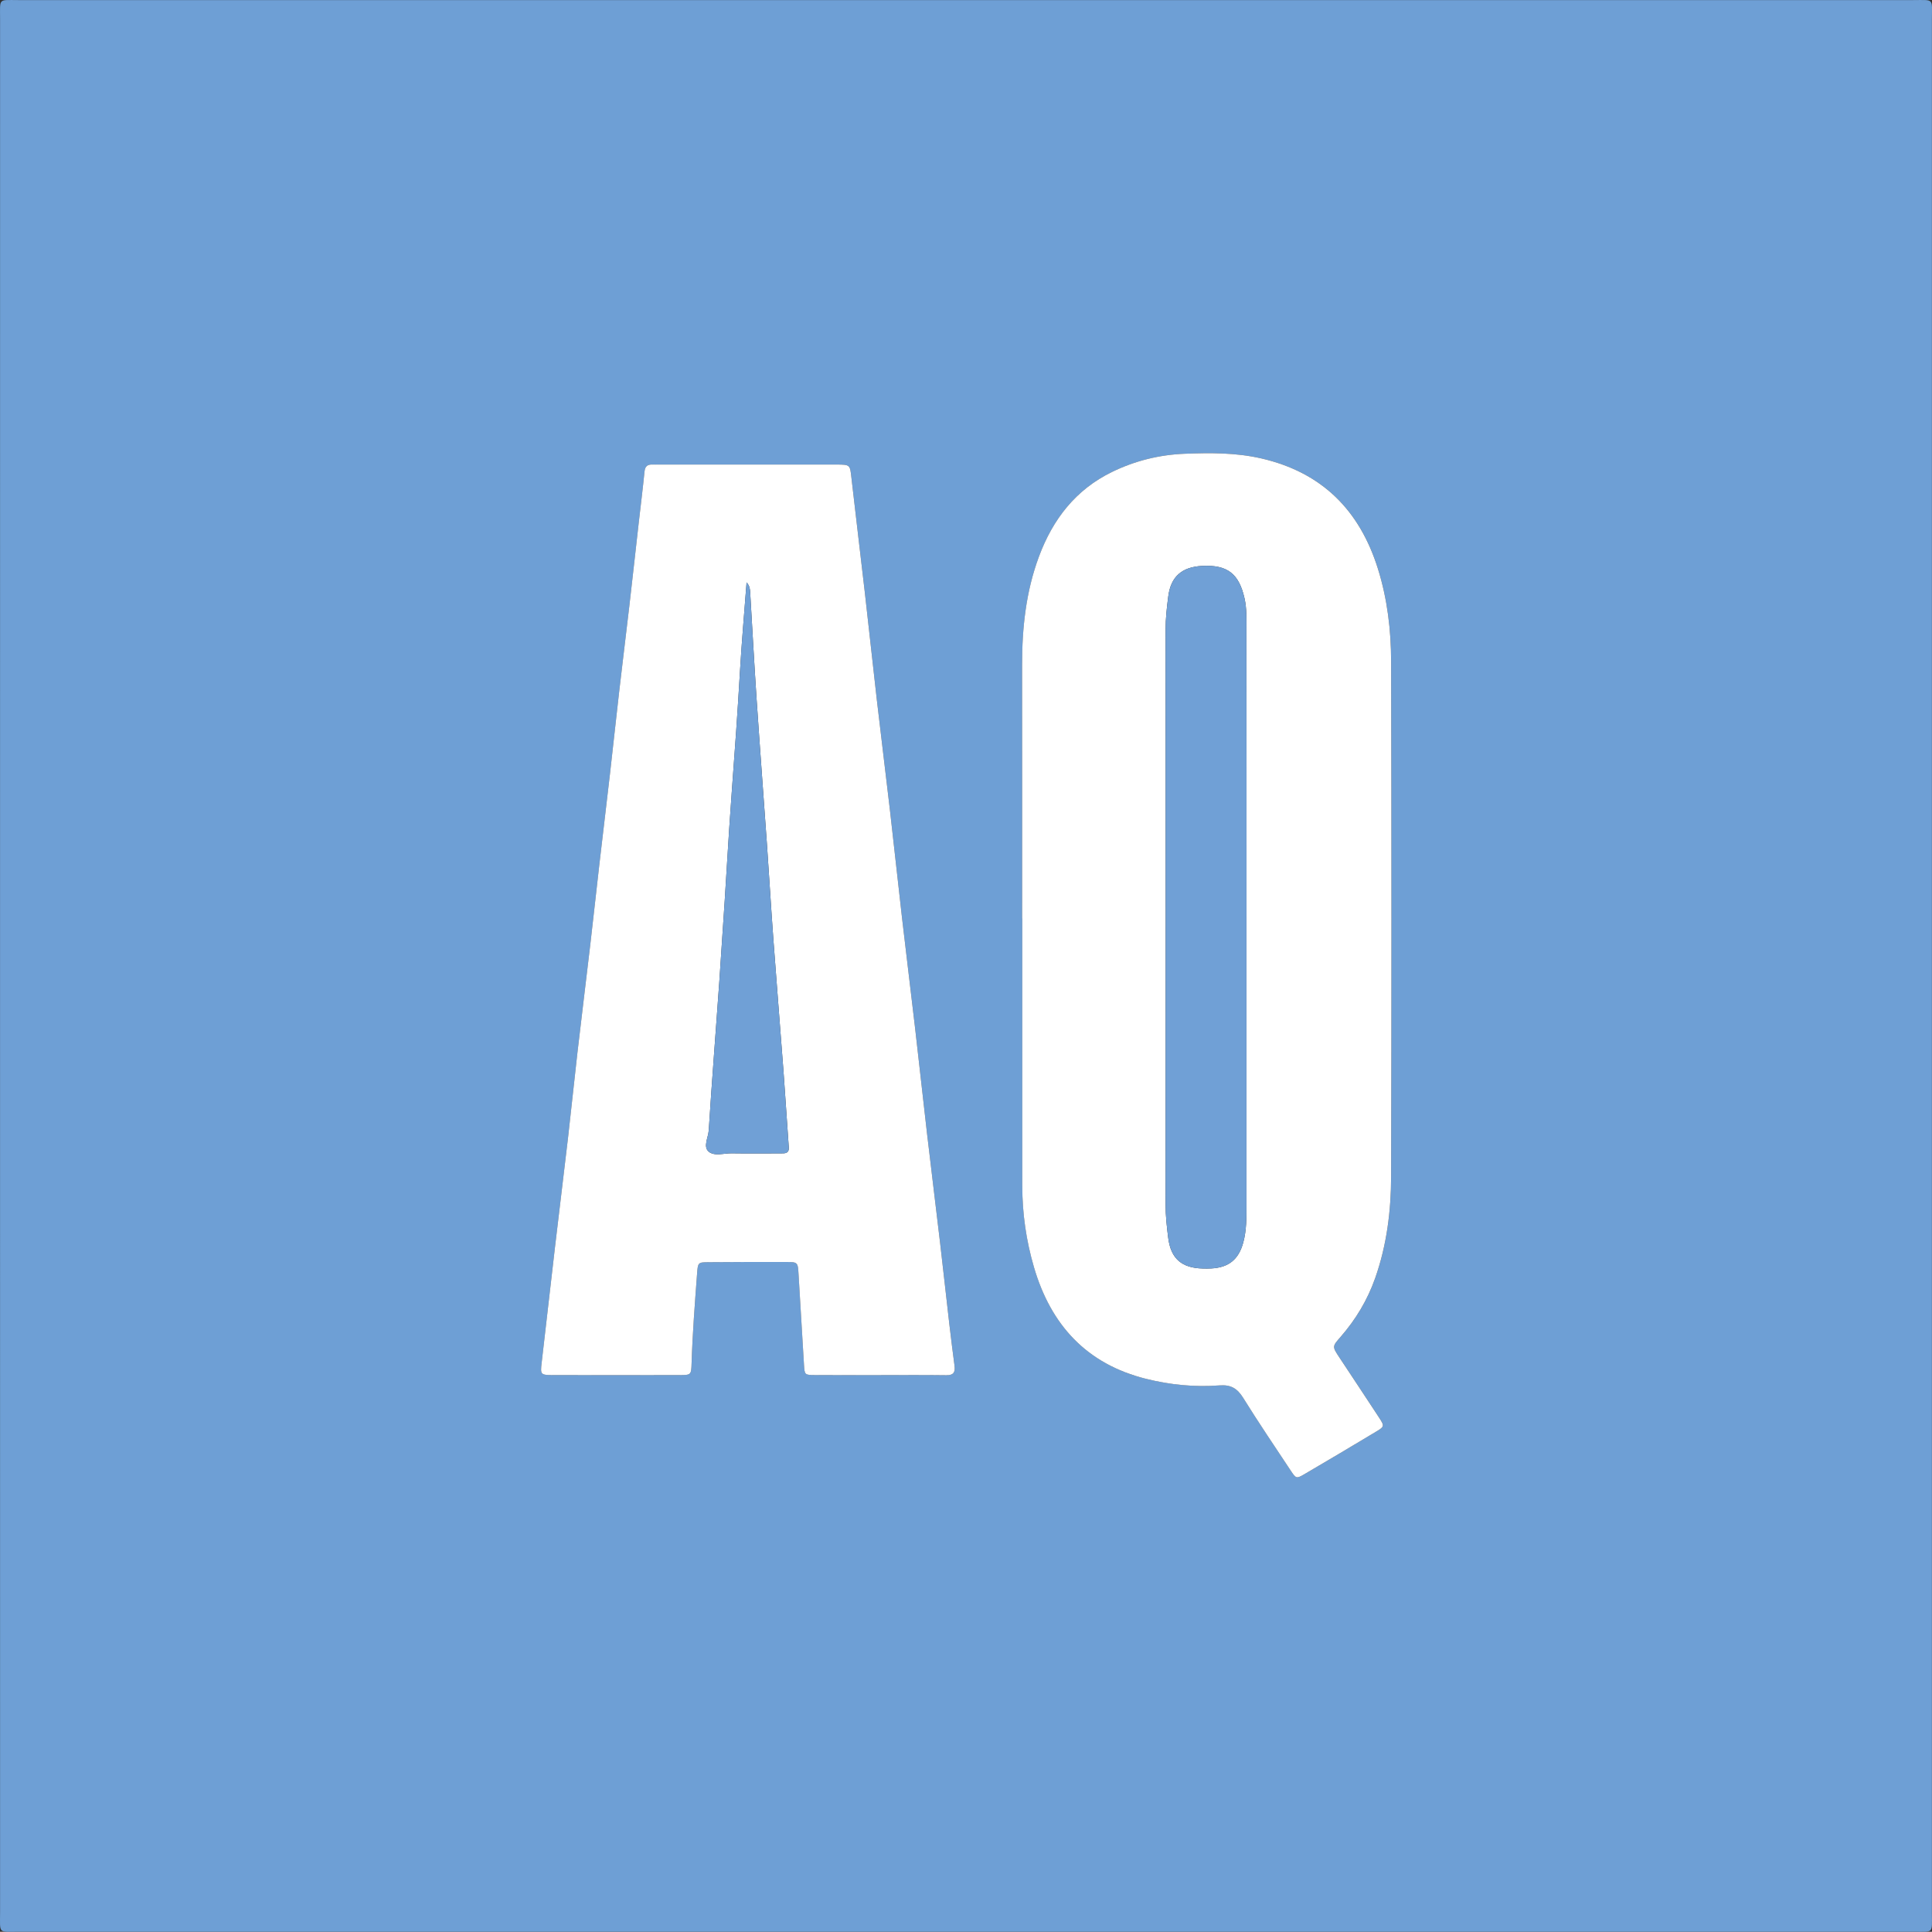 <?xml version="1.0" encoding="UTF-8"?>
<svg id="Livello_2" data-name="Livello 2" xmlns="http://www.w3.org/2000/svg" viewBox="0 0 1380.14 1380.01">
  <rect x="0" y="0" width="1380.14" height="1380.01" fill="#333333" stroke="none"/>
  <defs>
    <style>
      .cls-1 {
        fill: #70a0d6;
      }

      .cls-1, .cls-2, .cls-3 {
        stroke-width: 0px;
      }

      .cls-2 {
        fill: #6e9fd5;
      }

      .cls-3 {
        fill: #fff;
      }
    </style>
  </defs>
  <g id="Livello_1-2" data-name="Livello 1">
    <g>
      <path class="cls-2" d="M.03,690.18C.03,464.55.02,238.92.05,13.29.05-1.64-1.43.06,13.5.06c450.92-.03,901.84-.03,1352.77,0,15.73,0,13.8-1.75,13.8,13.87.03,450.92.03,901.84,0,1352.77,0,14.86,1.59,13.24-13.44,13.24-450.92.02-901.84.02-1352.77,0-15.49,0-13.81,1.89-13.81-13.88-.03-225.29-.02-450.59-.02-675.88ZM730.17,656.11h.11c0,63.66-.02,127.33.01,190.99,0,19.76,2.81,39.2,8.35,58.12,12.05,41.17,37.52,69.16,80.08,79.76,17.23,4.29,34.83,6.04,52.51,4.69,8.14-.62,12.71,2.21,16.9,8.95,10.9,17.54,22.49,34.65,33.9,51.87,3.88,5.86,4.11,5.94,9.99,2.5,16.96-9.94,33.86-19.96,50.71-30.09,6.44-3.87,6.45-4.12,2.22-10.58-9.3-14.22-18.73-28.36-28.09-42.54-5.25-7.95-5.17-7.9.84-14.79,10.83-12.43,19.16-26.28,24.68-41.93,8.31-23.56,11.33-48.01,11.4-72.66.33-122.66.32-245.32,0-367.99-.06-22.29-2.68-44.47-9.39-65.99-13.08-41.93-40.01-68.96-83.38-78.95-18.1-4.17-36.37-4.04-54.67-3.33-18.15.7-35.56,5.03-51.94,13.01-26.02,12.68-42.31,33.87-52.2,60.46-9.3,25-12.08,51.02-12.04,77.51.09,60.33.03,120.66.03,180.99ZM628.11,982.3c16,0,32-.14,48,.08,5.14.07,6.37-2.21,5.78-6.71-1.29-9.89-2.55-19.77-3.7-29.68-2.26-19.48-4.36-38.98-6.65-58.46-3.02-25.75-6.24-51.47-9.23-77.22-2.96-25.44-5.7-50.91-8.65-76.35-3.03-26.1-6.27-52.17-9.28-78.27-2.97-25.77-5.7-51.58-8.68-77.35-3.02-26.1-6.29-52.17-9.3-78.27-2.97-25.77-5.7-51.58-8.65-77.35-3.1-27.09-6.43-54.16-9.49-81.26-1.07-9.51-.85-9.6-10.94-9.61-42.33-.03-84.67-.01-127-.01-1.33,0-2.67.07-4,0-3.53-.17-5.49,1.02-5.88,4.96-1.22,12.24-2.76,24.44-4.14,36.66-2.24,19.82-4.41,39.64-6.71,59.45-2.33,20.14-4.85,40.25-7.17,60.39-2.29,19.81-4.38,39.65-6.65,59.47-2.46,21.46-5.07,42.9-7.55,64.36-2.21,19.15-4.26,38.32-6.5,57.47-3.01,25.74-6.21,51.47-9.19,77.22-2.33,20.14-4.35,40.33-6.68,60.47-3.02,26.08-6.27,52.13-9.32,78.2-3.25,27.75-6.34,55.51-9.6,83.26-.93,7.94-.7,8.51,7.54,8.53,30.33.07,60.67.07,91,0,8.18-.02,8.34-.15,8.59-8.33.66-21.3,2.32-42.54,3.9-63.79.62-8.33.57-8.46,8.38-8.52,18.33-.13,36.66-.18,55-.14,8.66.02,8.62.15,9.14,8.93,1.27,21.58,2.55,43.17,3.89,64.75.43,6.89.53,7.04,7.76,7.09,15.33.11,30.67.03,46,.02Z"/>
      <path class="cls-3" d="M730.17,656.11c0-60.33.06-120.66-.03-180.99-.04-26.49,2.74-52.51,12.04-77.51,9.89-26.6,26.19-47.79,52.2-60.46,16.38-7.98,33.79-12.3,51.94-13.01,18.3-.71,36.57-.83,54.67,3.33,43.38,9.99,70.3,37.02,83.38,78.95,6.71,21.51,9.33,43.69,9.39,65.99.32,122.66.33,245.33,0,367.99-.07,24.66-3.09,49.11-11.4,72.66-5.52,15.65-13.85,29.5-24.68,41.93-6.01,6.89-6.09,6.84-.84,14.79,9.36,14.18,18.79,28.31,28.09,42.54,4.23,6.46,4.22,6.71-2.22,10.58-16.84,10.13-33.75,20.15-50.71,30.09-5.88,3.44-6.11,3.36-9.99-2.5-11.41-17.22-23-34.33-33.9-51.87-4.19-6.74-8.76-9.57-16.9-8.95-17.68,1.35-35.27-.39-52.51-4.69-42.56-10.6-68.04-38.59-80.08-79.76-5.54-18.93-8.34-38.36-8.35-58.12-.03-63.66-.01-127.33-.01-190.99h-.11ZM890.43,655.01c0-68.27.03-136.54-.04-204.81,0-7.63.34-15.27-1.38-22.86-3.97-17.58-12.25-24.01-30.37-23.06-14.33.76-22.26,7.6-24.08,21.73-1.01,7.89-1.92,15.82-1.92,23.86.08,136.87.08,273.75,0,410.62,0,8.03.89,15.97,1.89,23.86,1.9,14.9,9.74,21.5,24.8,21.83,2,.04,4,.06,5.99-.05,12.49-.68,19.54-6.49,22.81-18.54,2.39-8.8,2.29-17.78,2.29-26.77,0-68.6,0-137.21,0-205.81Z"/>
      <path class="cls-3" d="M628.11,982.31c-15.33,0-30.67.08-46-.03-7.23-.05-7.33-.2-7.76-7.09-1.34-21.58-2.62-43.16-3.89-64.75-.52-8.78-.48-8.91-9.14-8.93-18.33-.04-36.67.01-55,.14-7.81.06-7.76.19-8.38,8.52-1.58,21.25-3.24,42.48-3.9,63.79-.26,8.18-.41,8.32-8.59,8.33-30.33.06-60.67.07-91,0-8.24-.02-8.47-.59-7.54-8.53,3.26-27.75,6.35-55.51,9.6-83.26,3.05-26.07,6.3-52.12,9.32-78.2,2.33-20.14,4.35-40.32,6.68-60.47,2.98-25.75,6.18-51.47,9.19-77.22,2.24-19.15,4.29-38.32,6.5-57.47,2.48-21.46,5.09-42.9,7.55-64.36,2.27-19.82,4.36-39.65,6.65-59.47,2.32-20.14,4.83-40.25,7.17-60.39,2.3-19.81,4.46-39.63,6.71-59.45,1.38-12.22,2.93-24.43,4.14-36.66.39-3.94,2.36-5.14,5.88-4.96,1.33.07,2.67,0,4,0,42.33,0,84.67-.02,127,.01,10.1,0,9.87.1,10.94,9.61,3.06,27.1,6.39,54.17,9.49,81.26,2.95,25.78,5.68,51.58,8.65,77.35,3.01,26.1,6.28,52.17,9.3,78.27,2.98,25.77,5.71,51.58,8.68,77.35,3.01,26.1,6.25,52.17,9.28,78.27,2.95,25.44,5.69,50.91,8.65,76.35,3,25.75,6.21,51.48,9.23,77.22,2.29,19.48,4.39,38.98,6.65,58.46,1.15,9.9,2.41,19.79,3.7,29.68.59,4.49-.65,6.78-5.78,6.71-16-.22-32-.08-48-.08ZM533.33,416.04c-1.61,21.32-3.47,42.18-4.69,63.08-1.68,28.87-3.72,57.72-5.89,86.56-2.59,34.48-4.3,69.04-6.77,103.53-.76,10.61-1.38,21.23-2.12,31.85-2.47,35.48-5.33,70.94-7.56,106.43-.32,5.1-4.16,11.58-.09,15.13,4.05,3.53,10.87,1.17,16.46,1.26,11.66.18,23.32.06,34.97.04,3.05,0,6.18.25,5.83-4.49-1.31-17.91-2.4-35.84-3.74-53.75-2.36-31.5-4.94-62.98-7.25-94.48-1.68-22.89-3.03-45.8-4.64-68.69-2.4-34.17-5.01-68.32-7.31-102.49-1.72-25.56-3.09-51.13-4.62-76.7-.14-2.31-.2-4.65-2.57-7.28Z"/>
      <path class="cls-1" d="M890.43,655.01c0,68.6,0,137.21,0,205.81,0,8.99.09,17.97-2.29,26.77-3.27,12.05-10.31,17.86-22.81,18.54-1.99.11-4,.09-5.99.05-15.06-.32-22.9-6.93-24.8-21.83-1-7.89-1.9-15.83-1.89-23.86.08-136.87.08-273.75,0-410.62,0-8.03.9-15.96,1.92-23.86,1.82-14.13,9.75-20.98,24.08-21.73,18.12-.96,26.4,5.48,30.37,23.06,1.72,7.6,1.37,15.24,1.38,22.86.08,68.27.04,136.54.04,204.81Z"/>
      <path class="cls-1" d="M533.33,416.04c2.37,2.63,2.43,4.97,2.57,7.28,1.53,25.57,2.9,51.15,4.62,76.7,2.3,34.17,4.91,68.33,7.31,102.49,1.61,22.89,2.96,45.81,4.64,68.69,2.32,31.5,4.89,62.98,7.25,94.48,1.34,17.91,2.43,35.84,3.74,53.75.35,4.74-2.78,4.48-5.83,4.49-11.66.02-23.32.14-34.97-.04-5.59-.09-12.4,2.27-16.46-1.26-4.07-3.55-.23-10.03.09-15.13,2.24-35.49,5.1-70.95,7.56-106.43.74-10.61,1.36-21.23,2.12-31.85,2.47-34.5,4.18-69.05,6.77-103.53,2.17-28.84,4.21-57.68,5.89-86.56,1.22-20.9,3.08-41.76,4.69-63.08Z"/>
    </g>
  </g>
</svg>